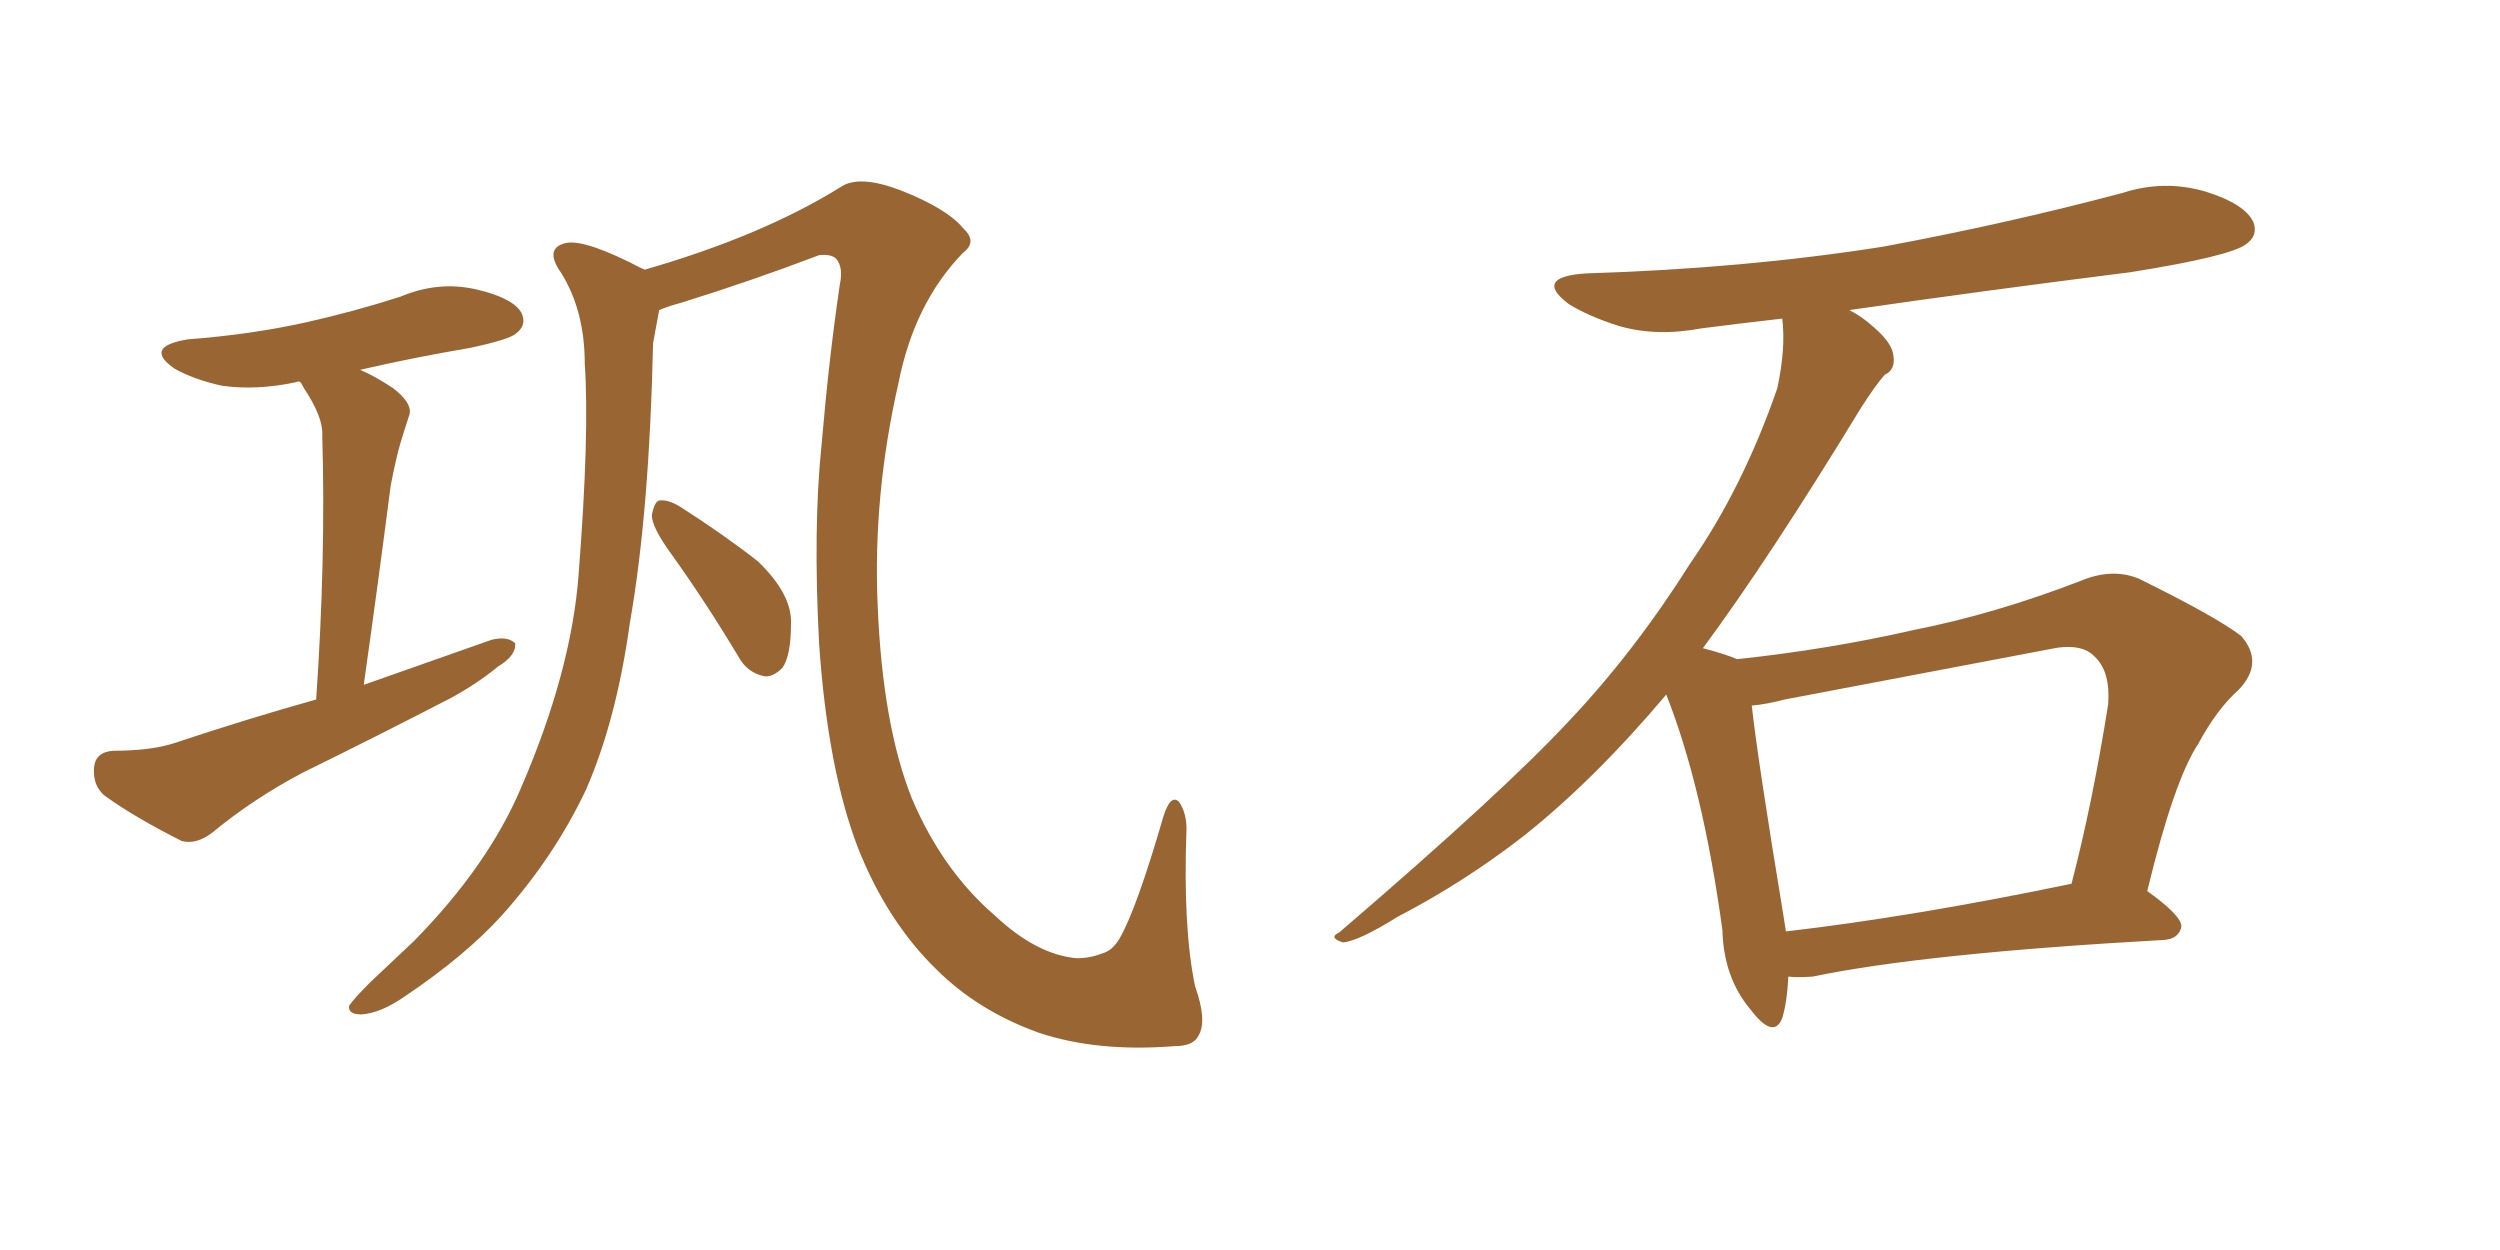<svg xmlns="http://www.w3.org/2000/svg" xmlns:xlink="http://www.w3.org/1999/xlink" width="300" height="150"><path fill="#996633" padding="10" d="M37.94 83.94L37.94 83.94Q39.11 66.94 38.67 52.29L38.67 52.29Q38.82 50.10 36.47 46.58L36.47 46.58Q36.18 46.00 36.04 45.85L36.04 45.85Q35.74 45.70 35.60 45.85L35.60 45.85Q30.76 46.88 26.66 46.29L26.66 46.29Q23.29 45.56 20.95 44.24L20.95 44.24Q17.14 41.60 22.56 40.72L22.56 40.72Q30.18 40.14 36.77 38.67L36.77 38.67Q42.63 37.35 48.05 35.60L48.05 35.60Q52.59 33.69 57.13 34.72L57.13 34.72Q61.52 35.74 62.55 37.50L62.55 37.50Q63.28 38.96 61.96 39.99L61.96 39.99Q61.23 40.72 56.40 41.75L56.40 41.75Q49.51 42.92 43.21 44.38L43.21 44.38Q44.97 45.12 47.17 46.58L47.17 46.58Q49.66 48.49 49.07 49.95L49.07 49.95Q48.63 51.27 48.05 53.17L48.05 53.17Q47.46 55.22 46.88 58.30L46.88 58.30Q45.41 69.73 43.65 82.18L43.65 82.18Q51.56 79.39 59.03 76.76L59.03 76.76Q60.94 76.32 61.82 77.20L61.82 77.20Q61.96 78.66 59.77 79.98L59.77 79.98Q57.28 82.03 54.05 83.79L54.05 83.79Q45.26 88.33 36.33 92.72L36.33 92.72Q30.47 95.80 25.49 99.90L25.49 99.90Q23.58 101.37 21.83 100.93L21.83 100.93Q16.26 98.14 12.60 95.51L12.60 95.51Q11.13 94.34 11.28 92.14L11.28 92.14Q11.43 90.23 13.62 90.09L13.62 90.09Q18.02 90.09 20.80 89.21L20.80 89.21Q29.59 86.28 37.94 83.94ZM80.57 66.50L80.57 66.50Q78.22 63.28 78.22 61.82L78.22 61.82Q78.52 60.21 79.10 60.06L79.10 60.06Q80.13 59.91 81.59 60.79L81.59 60.79Q86.87 64.16 90.97 67.38L90.97 67.38Q95.07 71.34 94.92 74.85L94.92 74.85Q94.92 78.66 93.90 80.13L93.90 80.13Q92.72 81.30 91.70 81.15L91.70 81.15Q89.65 80.71 88.62 78.81L88.62 78.81Q84.67 72.22 80.57 66.50ZM79.10 37.21L79.10 37.21L79.10 37.21Q78.81 38.82 78.37 41.16L78.37 41.16Q77.93 61.38 75.59 74.71L75.59 74.71Q73.97 86.43 70.31 94.78L70.31 94.78Q66.50 102.83 60.21 109.86L60.21 109.86Q55.81 114.70 48.63 119.53L48.63 119.53Q45.70 121.58 43.36 121.73L43.36 121.73Q41.75 121.73 41.89 120.70L41.89 120.70Q42.48 119.82 44.38 117.92L44.38 117.92Q46.88 115.58 49.66 112.94L49.66 112.94Q58.59 103.86 62.55 94.48L62.55 94.48Q68.55 80.57 69.43 68.99L69.43 68.99Q70.75 52.00 70.17 43.65L70.17 43.65Q70.17 37.35 67.38 32.81L67.38 32.81Q65.19 29.74 67.97 29.15L67.97 29.15Q70.31 28.71 77.05 32.23L77.05 32.23Q77.20 32.23 77.34 32.37L77.34 32.37Q91.55 28.27 100.93 22.41L100.93 22.41Q103.13 20.95 108.11 22.85L108.11 22.85Q113.67 25.05 115.58 27.39L115.58 27.39Q117.33 29.00 115.58 30.32L115.58 30.32Q109.72 36.33 107.81 46.00L107.81 46.00Q104.74 59.47 105.32 72.66L105.32 72.66Q105.91 87.01 109.42 95.80L109.42 95.80Q113.09 104.44 119.38 109.86L119.38 109.86Q124.37 114.55 129.20 114.99L129.20 114.99Q130.81 114.99 132.28 114.40L132.28 114.40Q133.45 114.11 134.33 112.65L134.33 112.65Q136.38 109.13 139.60 98.00L139.60 98.00Q140.48 95.21 141.50 96.24L141.50 96.24Q142.38 97.56 142.38 99.46L142.38 99.46Q141.94 111.33 143.41 118.36L143.41 118.36Q144.87 122.46 143.85 124.22L143.85 124.22Q143.26 125.54 140.92 125.54L140.92 125.54Q131.69 126.27 124.66 123.93L124.66 123.93Q117.33 121.29 112.35 116.31L112.35 116.31Q106.49 110.60 102.98 101.81L102.98 101.81Q99.32 92.29 98.29 77.20L98.29 77.20Q97.56 63.28 98.58 53.47L98.58 53.47Q99.46 43.07 100.78 34.13L100.78 34.13Q101.22 32.08 100.34 31.05L100.34 31.05Q99.76 30.47 98.29 30.62L98.29 30.62Q90.23 33.69 81.74 36.33L81.74 36.33Q80.13 36.77 79.10 37.21ZM214.60 117.19L214.60 117.19Q214.45 120.26 213.87 122.17L213.87 122.17Q212.84 124.80 210.06 121.14L210.06 121.14Q206.84 117.33 206.69 111.62L206.69 111.62Q204.35 94.48 199.95 83.35L199.95 83.35Q191.31 93.60 182.81 100.34L182.81 100.34Q175.63 105.91 167.72 110.01L167.72 110.01Q163.04 112.94 161.13 113.09L161.13 113.09Q159.38 112.50 160.69 111.91L160.69 111.91Q180.32 95.07 188.23 86.57L188.23 86.57Q196.14 78.22 202.88 67.53L202.88 67.53Q209.18 58.45 213.28 46.58L213.28 46.58Q214.31 41.75 213.87 38.23L213.87 38.23Q208.74 38.82 204.20 39.40L204.20 39.40Q198.78 40.43 194.24 39.11L194.24 39.11Q190.58 37.94 188.23 36.47L188.23 36.47Q183.98 33.25 190.28 32.81L190.28 32.81Q209.33 32.23 226.03 29.59L226.03 29.59Q240.97 26.81 254.74 23.14L254.74 23.14Q259.72 21.53 264.70 23.00L264.70 23.00Q269.38 24.46 270.41 26.66L270.41 26.66Q271.00 28.27 269.53 29.30L269.53 29.30Q267.63 30.76 255.62 32.67L255.62 32.67Q238.18 34.86 221.92 37.21L221.92 37.21Q223.39 37.94 224.85 39.26L224.85 39.26Q227.05 41.16 227.20 42.63L227.20 42.63Q227.49 44.38 226.17 44.97L226.17 44.97Q225 46.29 223.24 49.07L223.24 49.07Q212.26 67.09 204.35 77.78L204.35 77.78Q207.13 78.52 208.45 79.10L208.45 79.10Q219.43 77.93 229.69 75.59L229.69 75.59Q239.36 73.68 249.61 69.73L249.61 69.73Q253.42 68.12 256.64 69.43L256.64 69.43Q265.87 73.97 268.95 76.32L268.95 76.32Q271.73 79.54 268.65 82.76L268.65 82.76Q266.02 85.11 263.82 89.21L263.82 89.21Q260.89 93.60 257.67 106.93L257.67 106.93Q261.77 109.86 261.77 111.18L261.77 111.18Q261.47 112.65 259.72 112.79L259.72 112.79Q230.86 114.40 217.53 117.19L217.53 117.19Q215.63 117.33 214.60 117.19ZM214.31 111.77L214.31 111.77L214.31 111.77Q229.54 110.01 248.58 106.05L248.58 106.05Q251.07 96.53 252.98 84.52L252.98 84.52Q253.27 80.57 251.37 78.81L251.37 78.81Q249.76 77.05 245.80 77.93L245.80 77.93Q230.42 80.86 214.16 83.94L214.16 83.94Q211.96 84.52 210.21 84.67L210.21 84.67Q210.94 91.26 214.01 109.86L214.01 109.86Q214.16 110.74 214.31 111.77Z"/></svg>